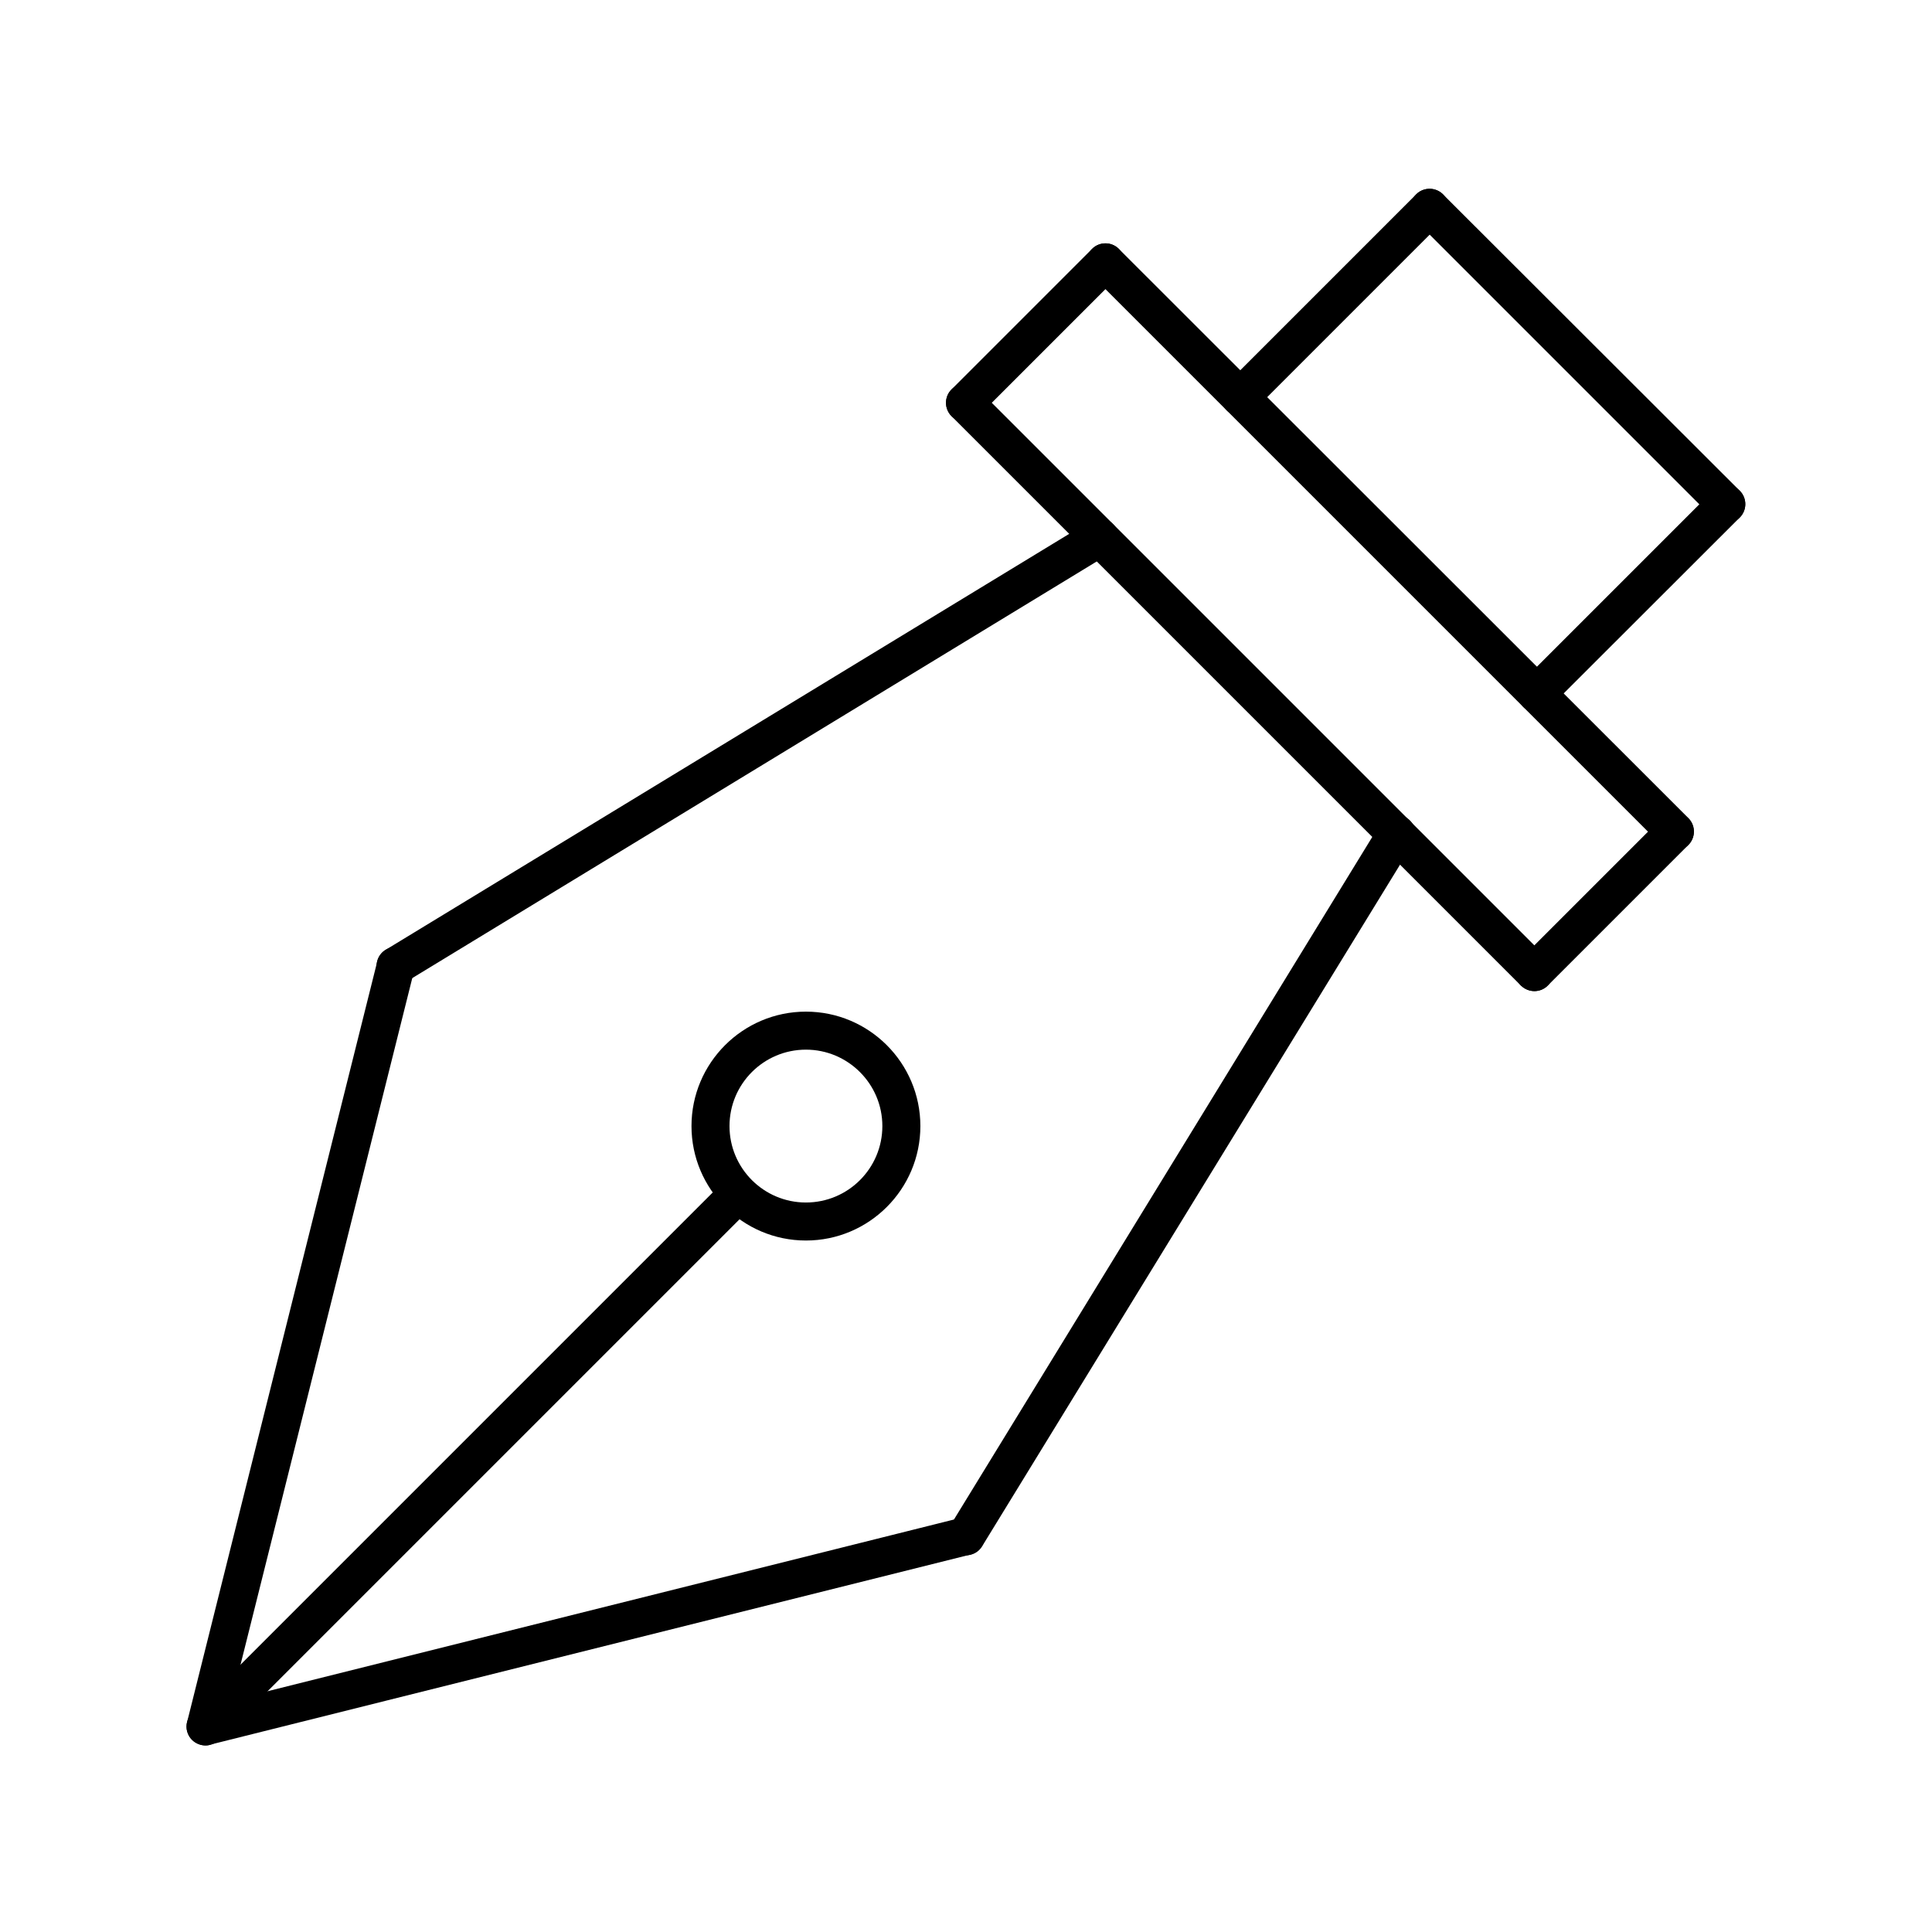 <?xml version="1.0" encoding="UTF-8"?>
<!-- Uploaded to: SVG Repo, www.svgrepo.com, Generator: SVG Repo Mixer Tools -->
<svg fill="#000000" width="800px" height="800px" version="1.1" viewBox="144 144 512 512" xmlns="http://www.w3.org/2000/svg">
 <g>
  <path d="m357.58 472.75c-16.727 0-30.328-13.602-30.328-30.328s13.602-30.328 30.328-30.328 30.328 13.602 30.328 30.328c0 16.723-13.602 30.328-30.328 30.328zm0-50.582c-11.184 0-20.254 9.07-20.254 20.254s9.07 20.254 20.254 20.254 20.254-9.07 20.254-20.254c0-11.188-9.121-20.254-20.254-20.254z"/>
  <path d="m198.48 606.56c-1.309 0-2.621-0.504-3.578-1.461-1.258-1.258-1.762-3.074-1.309-4.785l50.383-201.52c0.656-2.719 3.375-4.383 6.098-3.68 2.719 0.656 4.332 3.426 3.68 6.098l-48.367 193.36 193.36-48.367c2.719-0.707 5.441 0.957 6.098 3.68 0.656 2.719-0.957 5.441-3.68 6.098l-201.52 50.383c-0.359 0.148-0.762 0.195-1.164 0.195z"/>
  <path d="m550.64 406.65c-1.309 0-2.57-0.504-3.578-1.461-1.965-1.965-1.965-5.141 0-7.106l37.23-37.23c1.965-1.965 5.141-1.965 7.106 0 1.965 1.965 1.965 5.141 0 7.106l-37.23 37.23c-0.957 0.957-2.215 1.461-3.527 1.461z"/>
  <path d="m551.29 332.84c-1.309 0-2.57-0.504-3.578-1.461-1.965-1.965-1.965-5.141 0-7.106l50.23-50.227c1.965-1.965 5.141-1.965 7.106 0 1.965 1.965 1.965 5.141 0 7.106l-50.23 50.18c-0.957 1.004-2.219 1.508-3.527 1.508z"/>
  <path d="m400 556.18c-0.906 0-1.812-0.25-2.621-0.754-2.367-1.461-3.125-4.535-1.664-6.953l114.06-186.11c1.461-2.367 4.535-3.125 6.953-1.664 2.367 1.461 3.125 4.535 1.664 6.953l-114.11 186.11c-0.957 1.562-2.57 2.418-4.281 2.418z"/>
  <path d="m248.86 405.04c-1.715 0-3.375-0.855-4.332-2.418-1.461-2.367-0.707-5.492 1.664-6.902l186.61-113.56c2.367-1.461 5.492-0.707 6.902 1.664 1.461 2.367 0.707 5.492-1.664 6.902l-186.56 113.56c-0.809 0.504-1.715 0.754-2.621 0.754z"/>
  <path d="m472.7 254.25c-1.309 0-2.57-0.504-3.578-1.461-1.965-1.965-1.965-5.141 0-7.106l50.18-50.18c0.957-0.957 2.215-1.461 3.578-1.461 2.769 0 5.039 2.266 5.039 5.039 0 1.613-0.707 3.023-1.863 3.93l-49.828 49.828c-0.957 0.906-2.219 1.41-3.527 1.41z"/>
  <path d="m399.75 255.76c-1.309 0-2.57-0.504-3.578-1.461-1.965-1.965-1.965-5.141 0-7.106l37.23-37.23c1.965-1.965 5.141-1.965 7.106 0 1.965 1.965 1.965 5.141 0 7.106l-37.23 37.23c-0.957 0.957-2.219 1.461-3.527 1.461z"/>
  <path d="m550.64 406.65c-1.309 0-2.57-0.504-3.578-1.461l-150.89-150.89c-1.965-1.965-1.965-5.141 0-7.106 1.965-1.965 5.141-1.965 7.106 0l150.89 150.89c1.965 1.965 1.965 5.141 0 7.106-0.957 0.957-2.215 1.461-3.527 1.461z"/>
  <path d="m587.87 369.42c-1.309 0-2.57-0.504-3.578-1.461l-150.89-150.89c-1.965-1.965-1.965-5.141 0-7.106 1.965-1.965 5.141-1.965 7.106 0l150.94 150.84c1.965 1.965 1.965 5.141 0 7.106-1.008 1.008-2.266 1.512-3.578 1.512z"/>
  <path d="m601.47 282.66c-1.309 0-2.57-0.504-3.578-1.461l-78.594-78.594c-1.965-1.965-1.965-5.141 0-7.106 1.965-1.965 5.141-1.965 7.106 0l78.645 78.547c1.965 1.965 1.965 5.141 0 7.106-1.008 1.004-2.269 1.508-3.578 1.508z"/>
  <path d="m198.48 606.56c-1.309 0-2.57-0.504-3.578-1.461-1.965-1.965-1.965-5.141 0-7.106l141.07-141.07c1.965-1.965 5.141-1.965 7.106 0 1.965 1.965 1.965 5.141 0 7.106l-141.07 141.07c-0.961 0.957-2.219 1.461-3.527 1.461z"/>
 </g>
</svg>